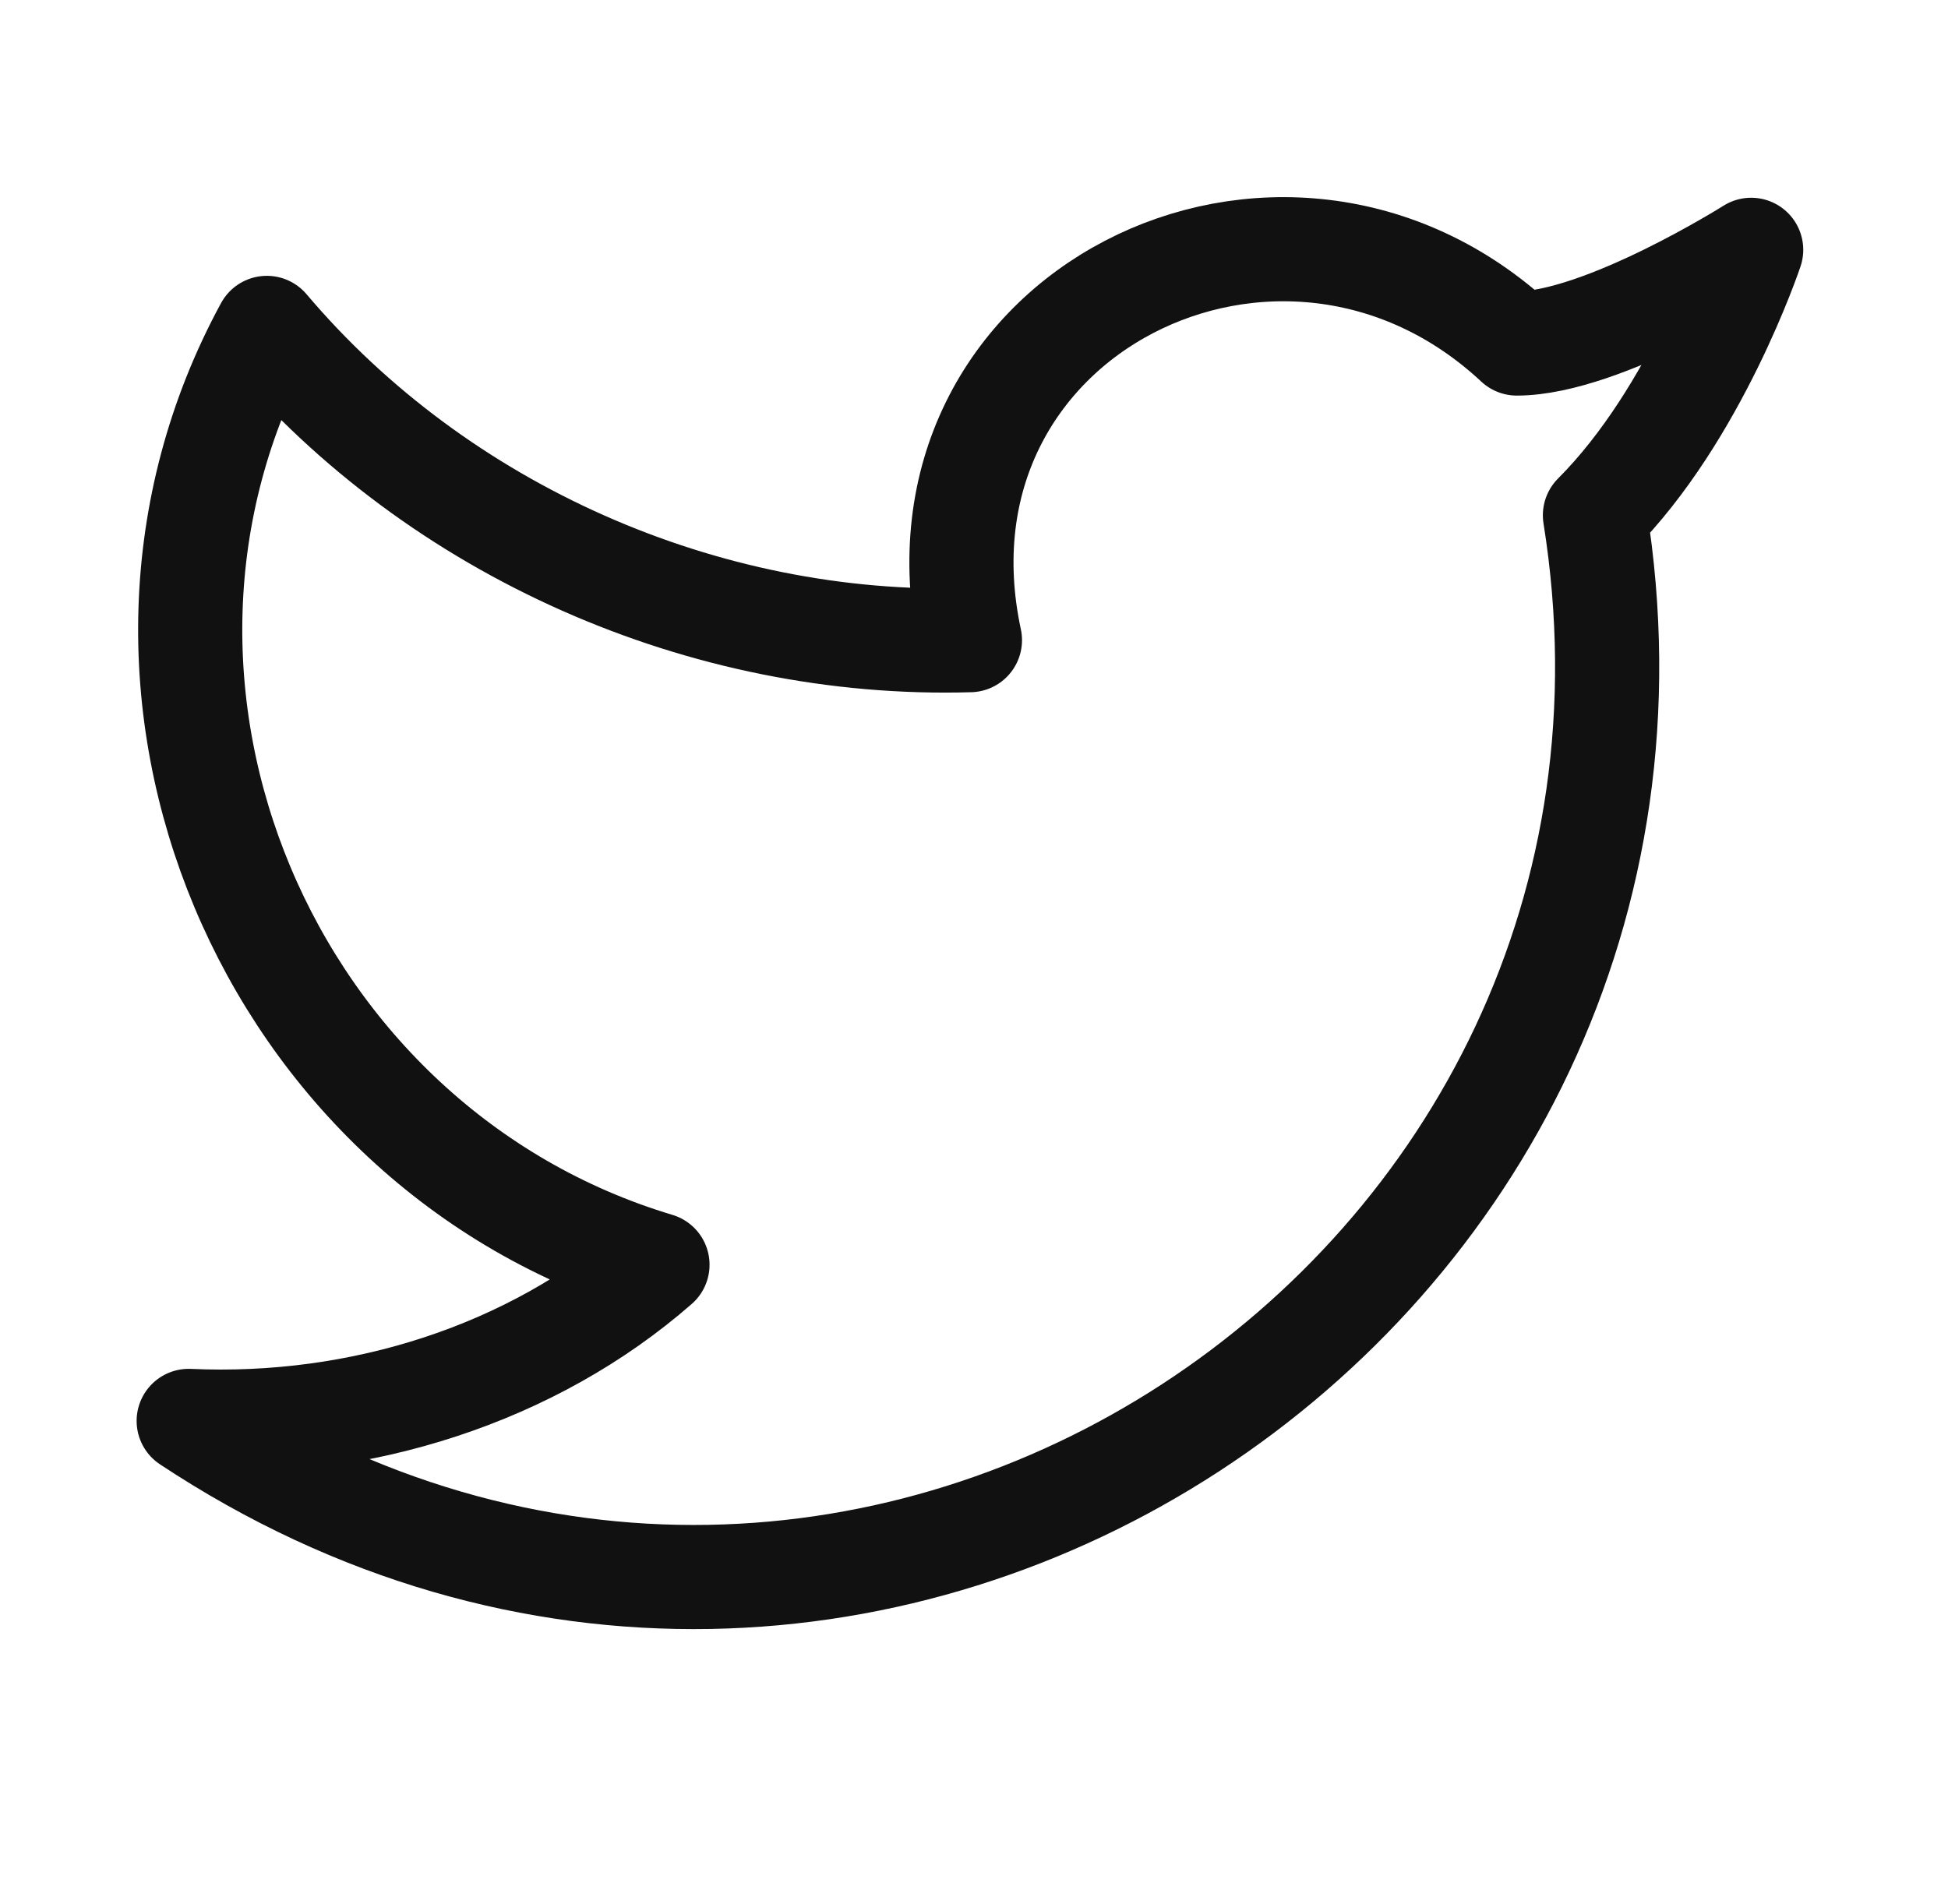 <svg width="45" height="44" viewBox="0 0 45 44" fill="none" xmlns="http://www.w3.org/2000/svg">
<path d="M40.453 5.772C40.453 5.772 39.19 9.56 36.844 11.905C39.731 29.943 19.88 43.111 4.359 32.83C8.33 33.01 12.3 31.747 15.188 29.222C6.164 26.516 1.652 15.873 6.164 7.576C10.134 12.266 16.27 14.972 22.406 14.791C20.782 7.215 29.625 2.886 35.039 7.937C37.024 7.937 40.453 5.772 40.453 5.772Z" stroke="#111111" stroke-width="2.406" stroke-linecap="round" stroke-linejoin="round"/>
</svg>
